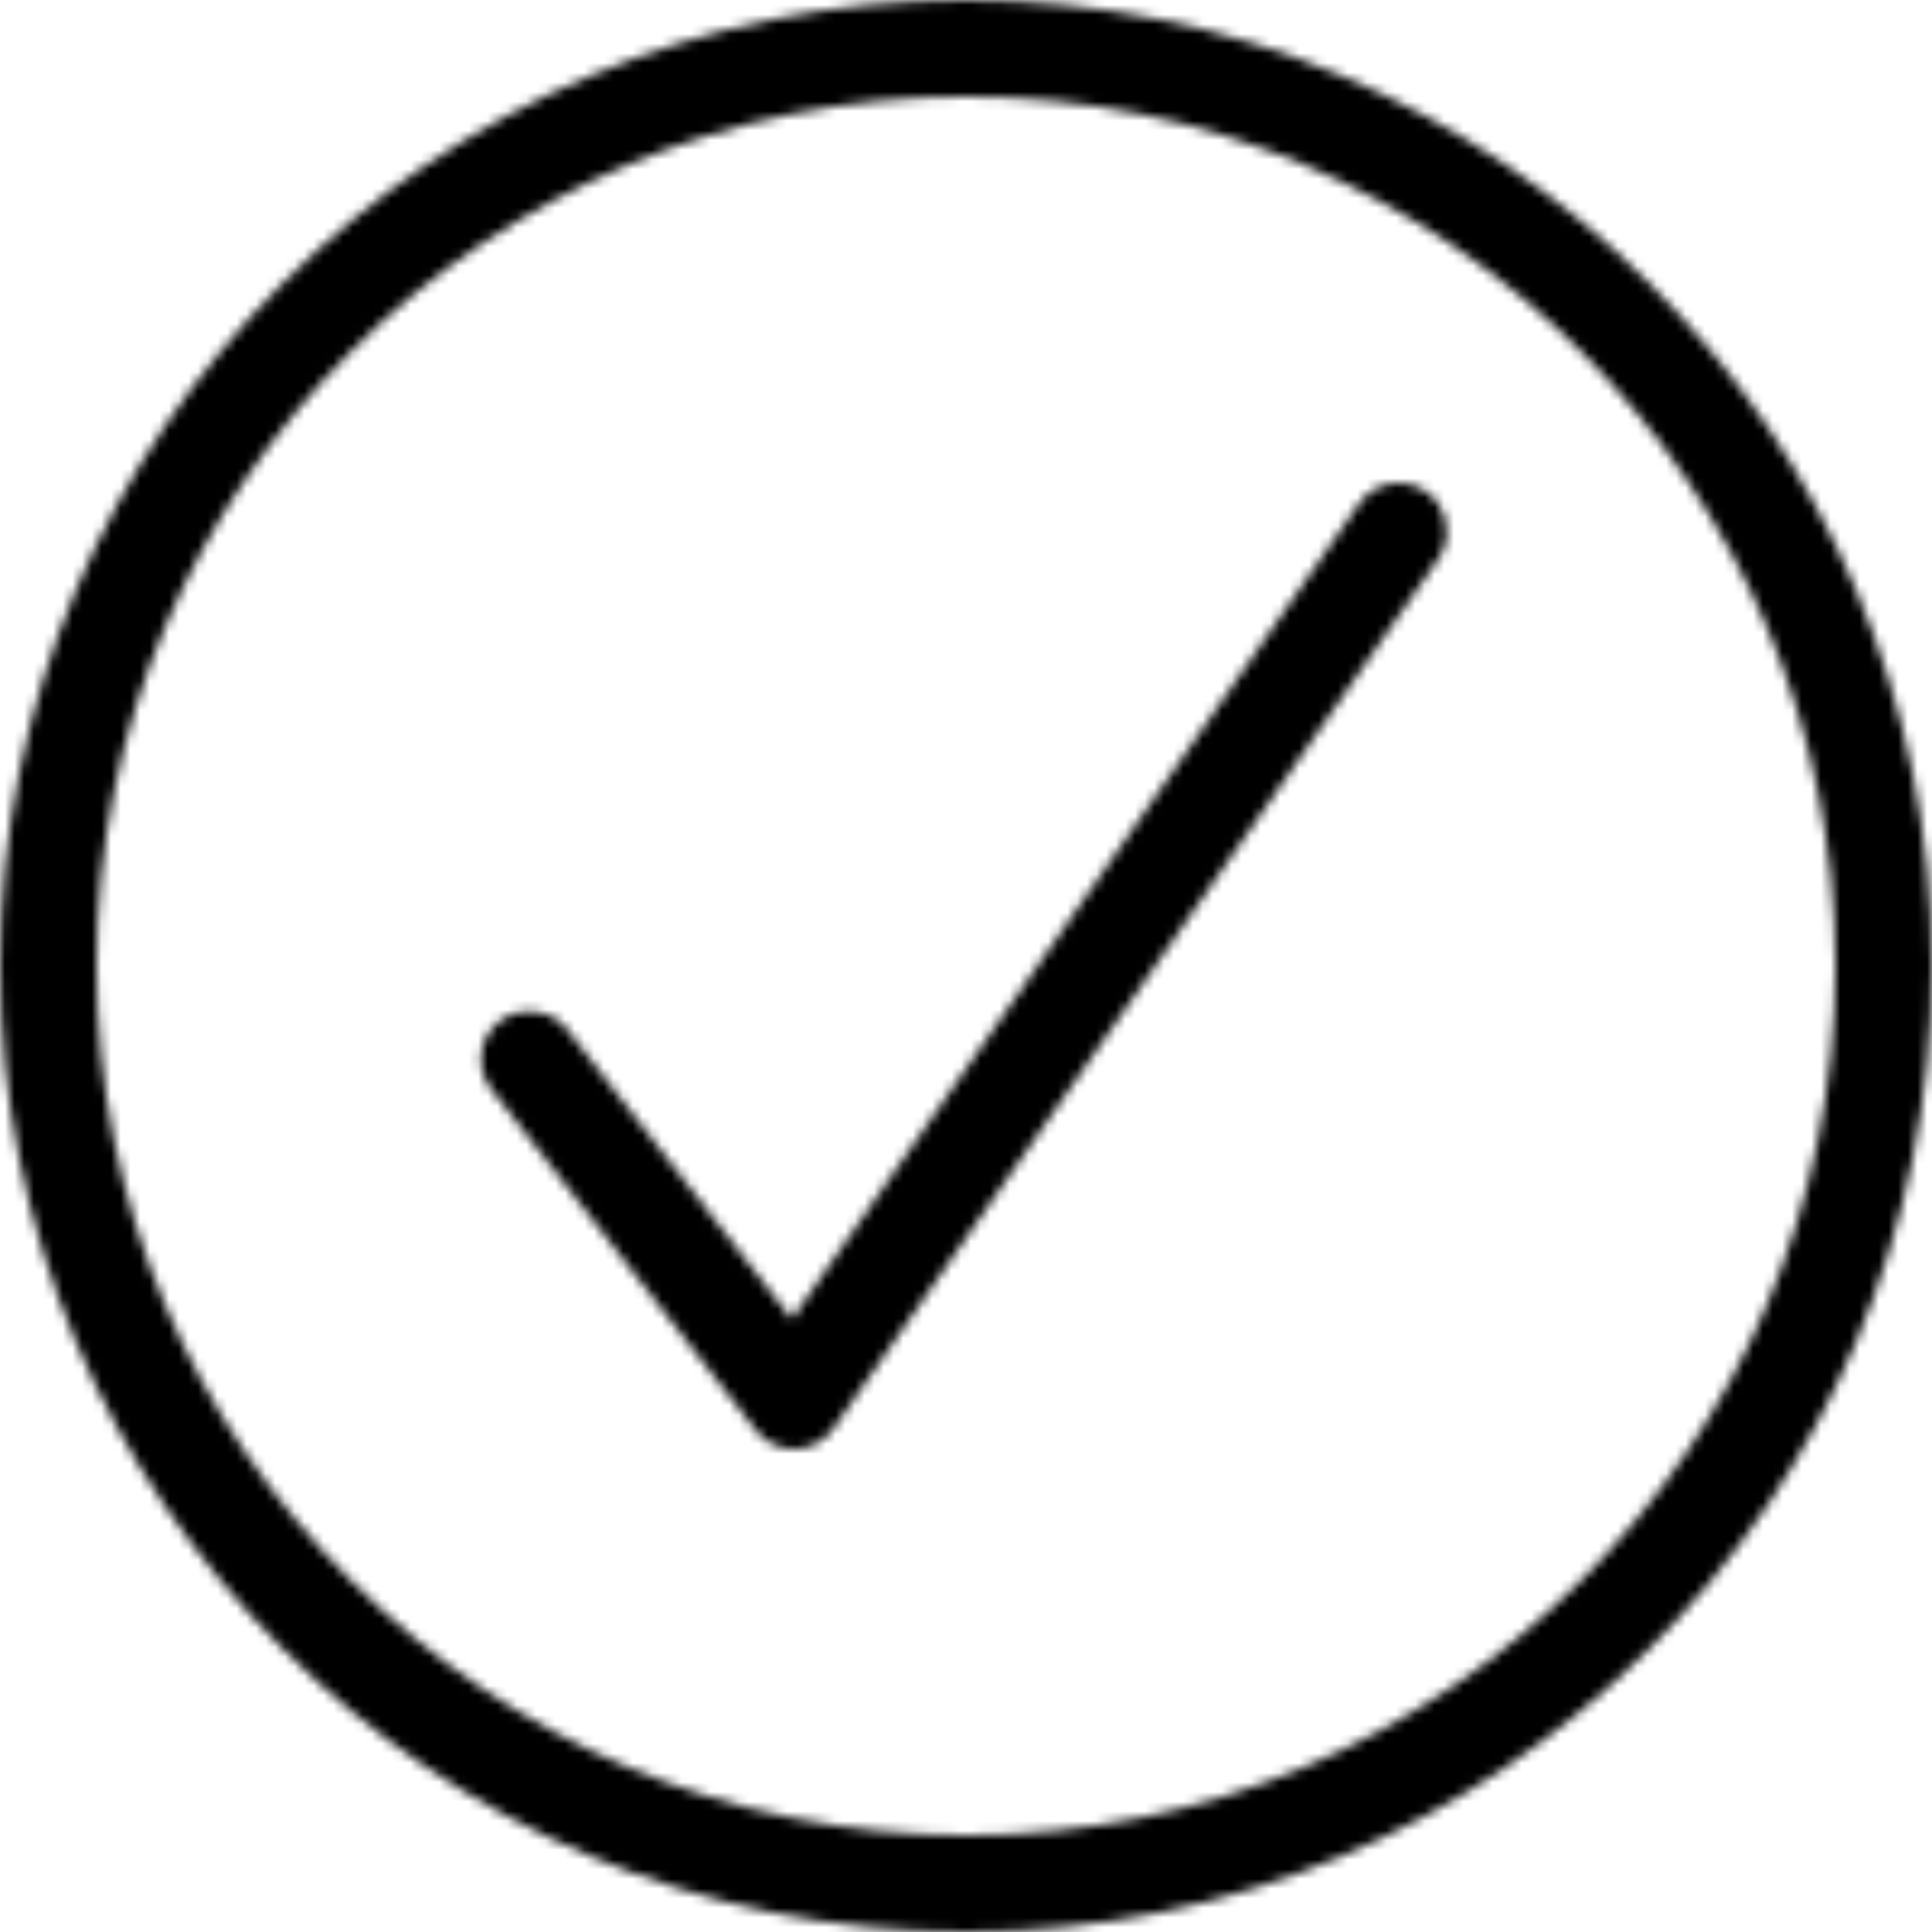 <svg xmlns="http://www.w3.org/2000/svg" xmlns:xlink="http://www.w3.org/1999/xlink" width="200" height="200" viewBox="0 0 200 200"><defs><path id="a" d="M100,0 C155.228,0 200,44.772 200,100 C200,155.228 155.228,200 100,200 C44.772,200 0,155.228 0,100 C0,44.772 44.772,0 100,0 Z M100,10 C50.294,10 10,50.294 10,100 C10,149.706 50.294,190 100,190 C149.706,190 190,149.706 190,100 C190,50.294 149.706,10 100,10 Z M147.644,50.897 C149.659,52.298 150.325,54.916 149.34,57.073 L148.893,57.857 L86.297,147.857 C84.563,150.35 81.1,150.685 78.917,148.783 L78.241,148.066 L50.838,112.731 C49.145,110.549 49.542,107.408 51.724,105.716 C53.664,104.212 56.361,104.358 58.125,105.942 L58.74,106.603 L81.97,136.55 L140.684,52.147 C142.261,49.88 145.376,49.32 147.644,50.897 Z"/></defs><g fill="none" fill-rule="evenodd"><mask id="b" fill="#fff"><use xlink:href="#a"/></mask><polygon fill="#000" fill-rule="nonzero" points="0 0 200 0 200 200 0 200" mask="url(#b)"/></g></svg>